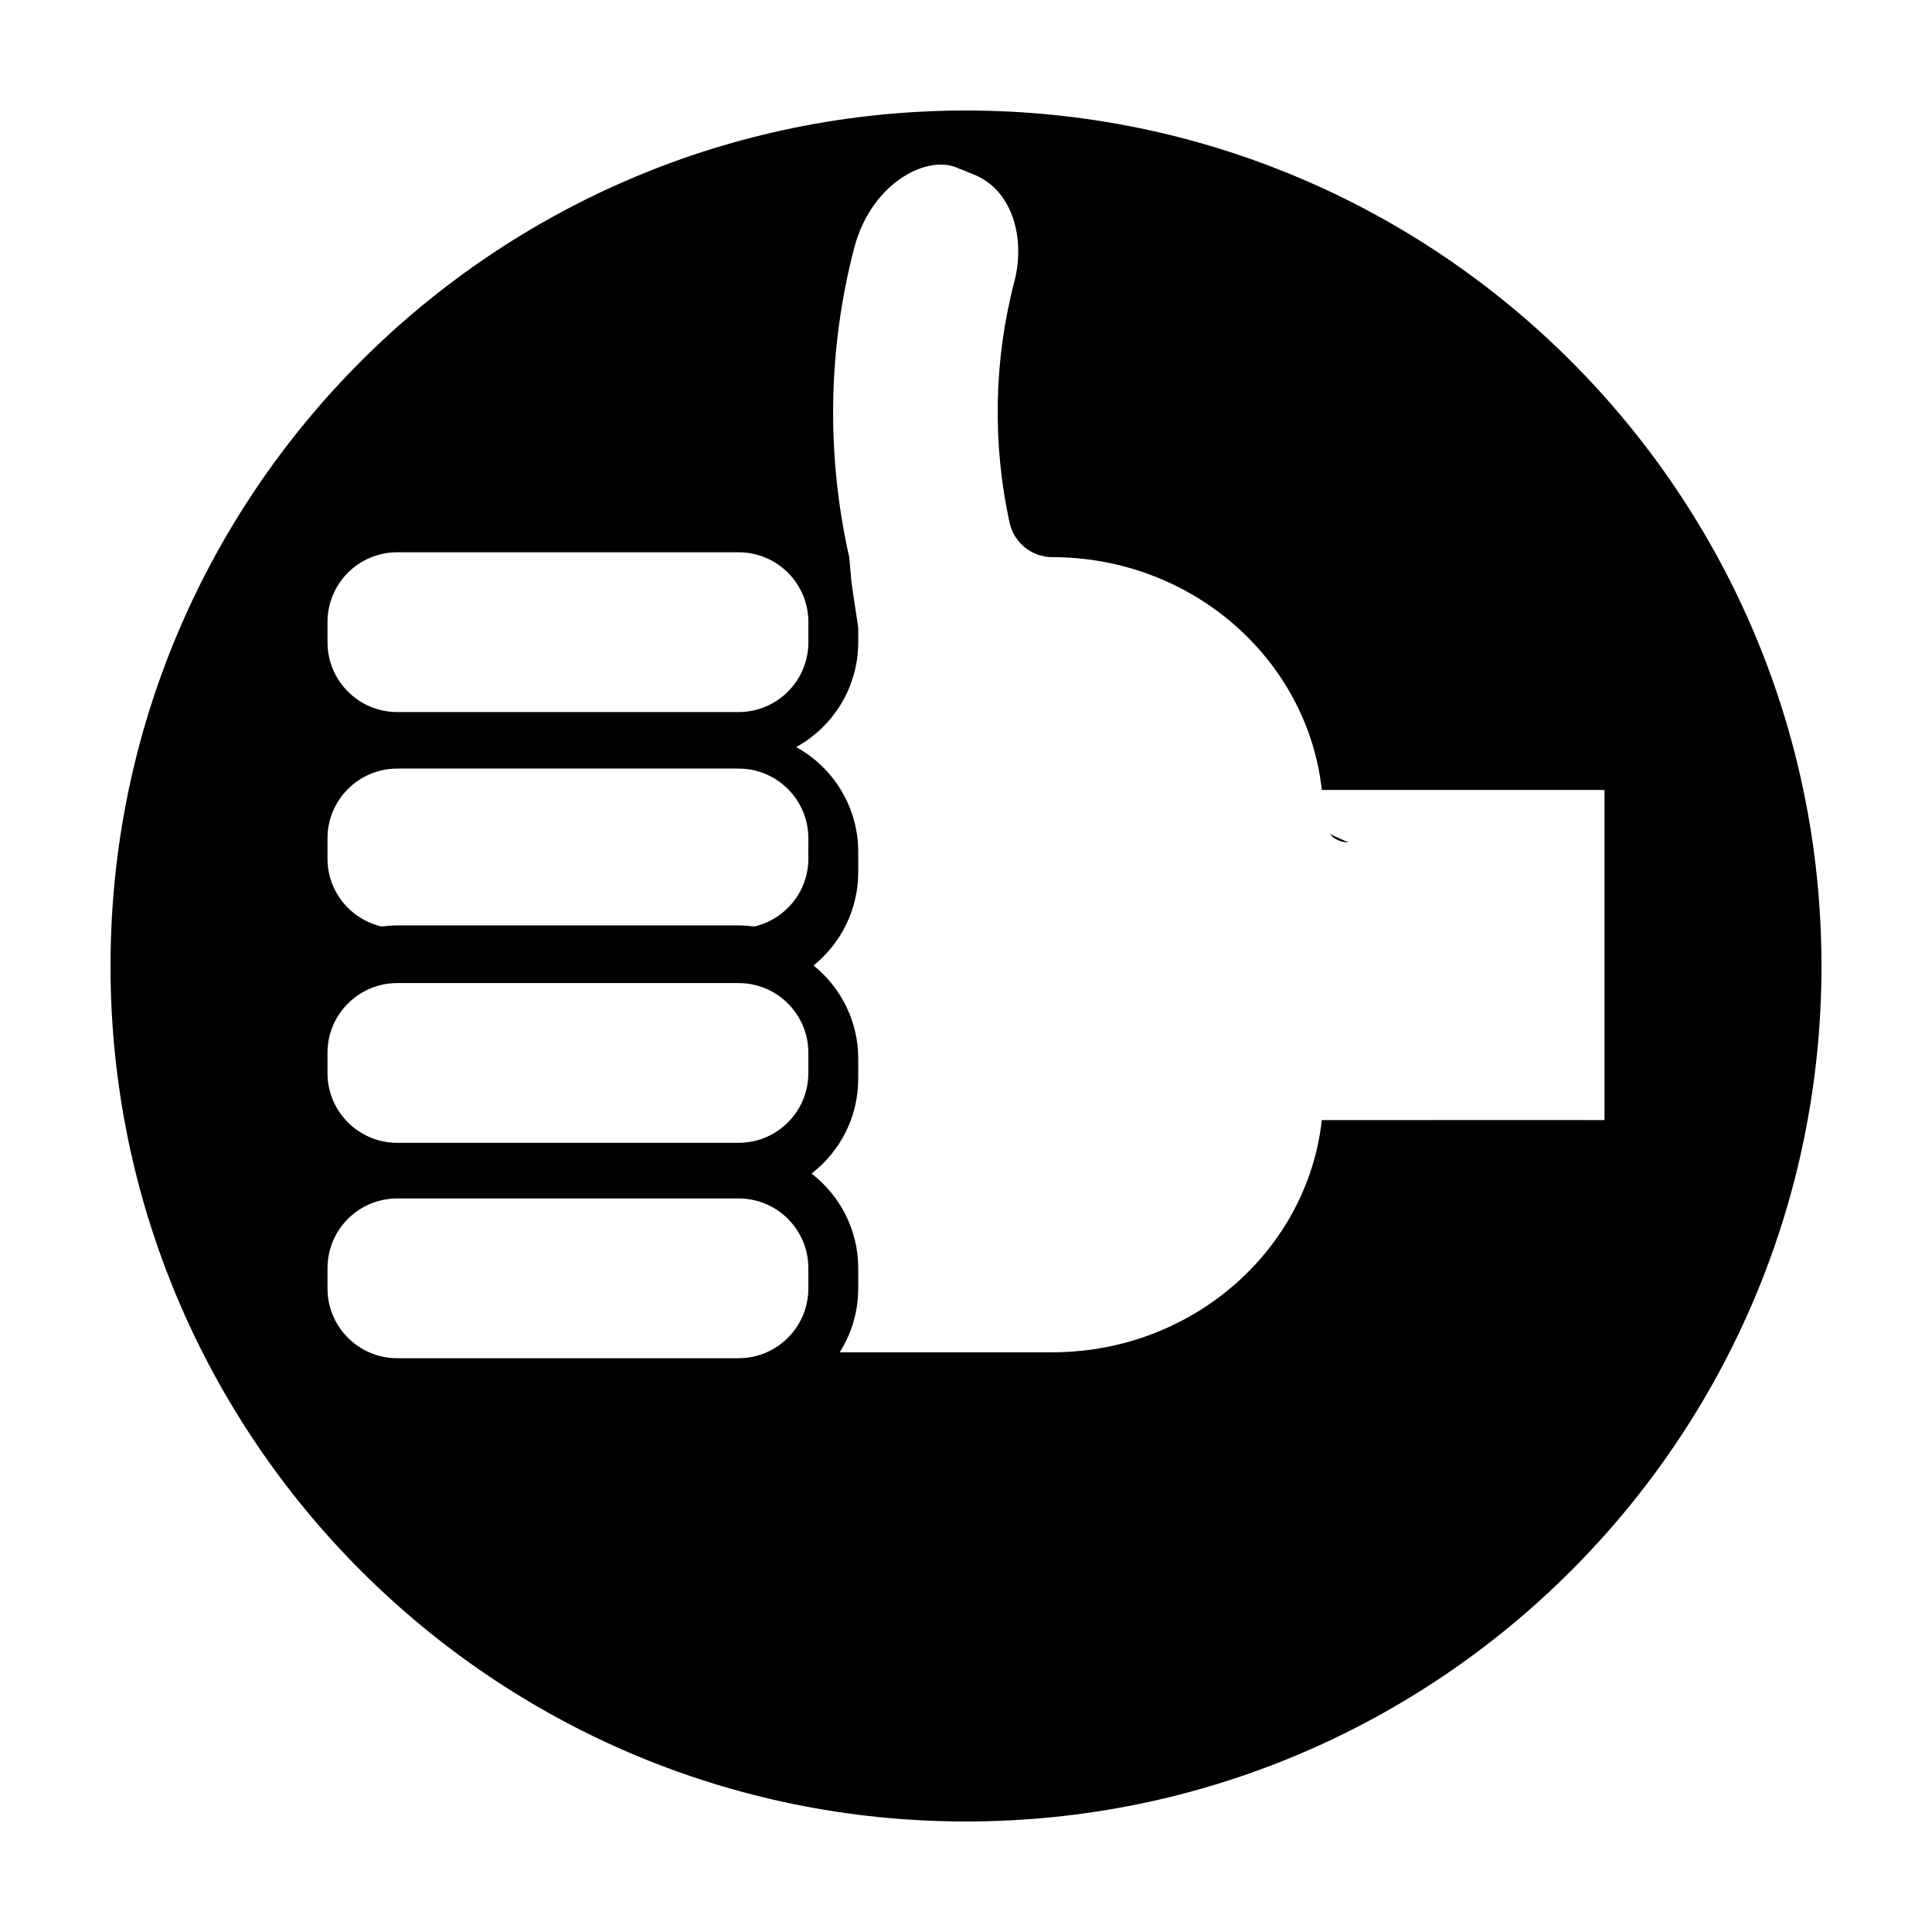 <?xml version="1.0" encoding="UTF-8"?>
<!-- Uploaded to: ICON Repo, www.svgrepo.com, Generator: ICON Repo Mixer Tools -->
<svg fill="#000000" width="800px" height="800px" version="1.1" viewBox="144 144 512 512" xmlns="http://www.w3.org/2000/svg">
 <g>
  <path d="m501.32 367.24-4.918-2.223c1.164 1.375 2.965 2.223 4.918 2.223z"/>
  <path d="m400 173.29c-125.21 0-226.71 101.5-226.71 226.71 0 125.21 101.5 226.71 226.71 226.71s226.71-101.5 226.71-226.71c-0.004-125.21-101.5-226.71-226.71-226.71zm-169.21 135.54c0-10.188 8.289-18.469 18.469-18.469h90.496c10.188 0 18.469 8.289 18.469 18.469v5.402c0 10.188-8.289 18.469-18.469 18.469h-90.492c-10.188 0-18.469-8.289-18.469-18.469zm127.43 176.64c0 10.188-8.289 18.469-18.469 18.469h-90.492c-10.188 0-18.469-8.289-18.469-18.469v-5.402c0-10.188 8.289-18.469 18.469-18.469h90.496c10.188 0 18.469 8.289 18.469 18.469zm0-57.082c0 10.188-8.289 18.469-18.469 18.469h-90.492c-10.188 0-18.469-8.289-18.469-18.469v-5.394c0-10.188 8.289-18.469 18.469-18.469h90.496c10.188 0 18.469 8.289 18.469 18.469zm0-56.828c0 8.766-6.156 16.098-14.363 17.977-1.352-0.176-2.715-0.297-4.109-0.297l-90.488-0.004c-1.395 0-2.762 0.121-4.109 0.297-8.207-1.879-14.363-9.203-14.363-17.977v-5.402c0-10.188 8.289-18.469 18.469-18.469h90.496c10.188 0 18.469 8.289 18.469 18.469l-0.004 5.406zm165.99 69.273h-29.918c-3.805 34.52-34.359 61.535-71.422 61.535h-56.352c3.117-4.863 4.918-10.68 4.918-16.918v-5.391c0-10.203-4.863-19.242-12.367-25.055 7.508-5.812 12.367-14.855 12.367-25.109v-5.391c0-9.941-4.648-18.871-11.84-24.637 7.188-5.812 11.84-14.746 11.84-24.688v-5.445c0-11.945-6.66-22.359-16.438-27.754 9.777-5.391 16.438-15.805 16.438-27.754v-3.91l-1.742-11.629-0.637-7.031c-6.133-27.121-5.656-55.398 1.375-82.152 2.379-9.094 8.191-16.602 15.543-20.086 4.387-2.062 8.672-2.379 12.051-0.797 1.848 0.691 3.281 1.32 4.707 1.906 10.152 4.602 12.793 17.445 10.152 27.805-5.531 21.113-5.918 42.949-1.371 64.074 1.16 5.371 5.863 9.246 11.359 9.246 37.055 0 67.609 27.066 71.422 61.691h74.906v87.488l-44.992-0.008z"/>
 </g>
</svg>